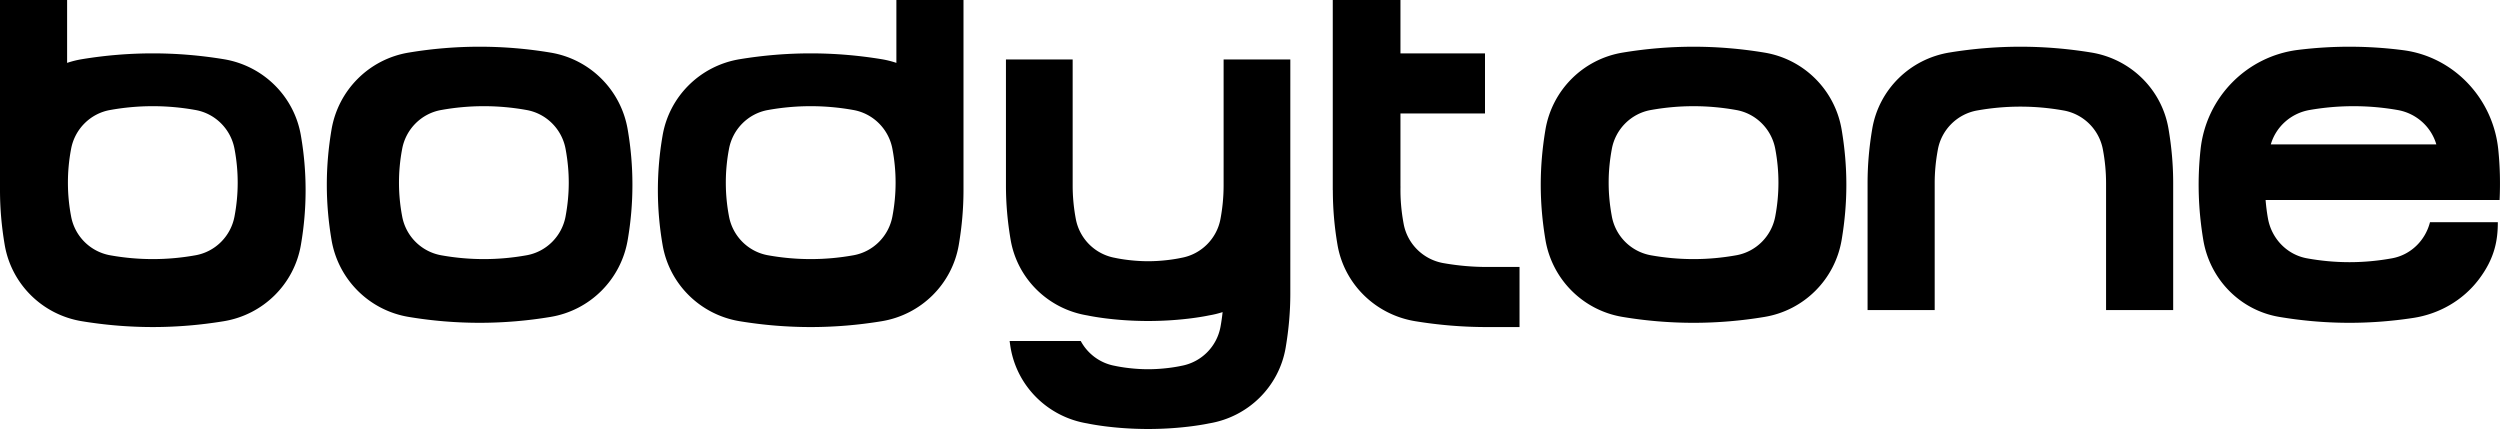 <svg xmlns="http://www.w3.org/2000/svg" width="338" height="58"><path d="M174.451 22.639h.001l-.001 17.059c0 2.419-.21 4.838-.63 7.308-.894 5.261-5.059 9.37-10.372 10.24 0 0-3.389.754-8.222.754s-8.222-.754-8.222-.754c-5.312-.87-9.478-4.979-10.372-10.24-.052-.302-.09-.6-.134-.9h9.62c.93 1.727 2.614 2.999 4.617 3.355 0 0 1.991.458 4.491.458s4.491-.458 4.491-.458a6.57 6.57 0 0 0 5.286-5.241c.127-.681.221-1.353.292-2.023-.597.192-1.213.344-1.846.448 0 0-3.389.754-8.222.754s-8.222-.754-8.222-.754c-5.312-.87-9.478-4.979-10.372-10.24-.42-2.469-.63-4.888-.63-7.308l-.001-17.059h9.02l.001 17.059a24.5 24.5 0 0 0 .429 4.523 6.57 6.57 0 0 0 5.284 5.239s1.991.458 4.491.458 4.491-.458 4.491-.458c2.679-.476 4.791-2.589 5.285-5.241a24.5 24.5 0 0 0 .428-4.507v-2.475h.001l-.001-14.599h9.02l-.001 14.599zm137.811-7.768a34.53 34.53 0 0 1 11.879 0c2.546.441 4.562 2.278 5.251 4.654h-22.38c.689-2.376 2.705-4.213 5.25-4.654h0zm24.924 12.173h.759c.107-2.277.057-4.543-.179-6.836-.716-6.941-6.052-12.546-12.865-13.424a56.52 56.52 0 0 0-14.186-.041c-6.931.853-12.431 6.387-13.197 13.44-.444 4.091-.324 8.093.362 12.232.887 5.353 5.003 9.541 10.273 10.429 6.046 1.017 12.074 1.064 18.119.139 3.494-.535 6.707-2.362 8.863-5.208 2.149-2.838 2.573-5.285 2.571-7.732h-9.172c-.633 2.487-2.614 4.42-5.128 4.878-3.84.699-7.667.7-11.506.003-2.693-.489-4.78-2.652-5.272-5.388-.151-.84-.252-1.669-.32-2.493h22.675 8.205zM205.44 36.092v8.126h-4.561c-3.174-.008-6.347-.271-9.525-.789-5.391-.878-9.617-5.026-10.525-10.336a43.57 43.57 0 0 1-.628-7.379h-.011V15.342 7.216 0h9.152v7.216h11.43v8.125h-11.43v9.87h.006c-.036 1.681.107 3.357.431 5.08.504 2.682 2.636 4.798 5.36 5.28 1.965.347 3.927.521 5.888.521h4.412zm88.374-11.332v17.161h-9.074V24.76a24.62 24.62 0 0 0-.433-4.563 6.58 6.58 0 0 0-5.314-5.262c-3.897-.692-7.779-.692-11.676 0-2.7.479-4.814 2.589-5.314 5.262-.289 1.546-.434 3.054-.433 4.563v17.161h-9.074V24.76c0-2.435.211-4.869.633-7.355.9-5.293 5.09-9.428 10.434-10.303 6.401-1.047 12.781-1.047 19.183 0 5.344.875 9.534 5.009 10.434 10.303.422 2.485.634 4.92.633 7.355h0zm-173.159 4.491c-.495 2.672-2.59 4.78-5.264 5.26a32.51 32.51 0 0 1-11.567 0c-2.674-.48-4.77-2.588-5.264-5.26a24.43 24.43 0 0 1 0-9.116c.495-2.672 2.59-4.78 5.264-5.26a32.48 32.48 0 0 1 11.567 0c2.675.48 4.77 2.588 5.264 5.26a24.4 24.4 0 0 1 0 9.116h0zM130.265 0h-9.074v8.502a12.78 12.78 0 0 0-1.994-.498c-6.4-1.051-12.781-1.051-19.183 0-5.344.878-9.534 5.025-10.434 10.336a43.26 43.26 0 0 0-.001 14.753c.9 5.311 5.09 9.459 10.435 10.337 6.401 1.051 12.782 1.051 19.182 0 5.344-.878 9.534-5.026 10.434-10.336.422-2.494.634-4.936.634-7.379V0zM31.707 29.251c-.495 2.672-2.59 4.78-5.264 5.26a32.51 32.51 0 0 1-11.567 0 6.55 6.55 0 0 1-5.264-5.26 24.4 24.4 0 0 1 0-9.116c.495-2.672 2.589-4.78 5.264-5.26a32.48 32.48 0 0 1 11.567 0c2.674.48 4.769 2.588 5.264 5.26a24.43 24.43 0 0 1 0 9.116h0zm8.977-10.911c-.899-5.311-5.09-9.458-10.434-10.336-6.402-1.051-12.782-1.051-19.183 0a12.78 12.78 0 0 0-1.994.499V0H0v25.714c0 2.443.211 4.886.633 7.379.9 5.31 5.09 9.458 10.434 10.336 6.4 1.051 12.781 1.051 19.182 0 5.345-.878 9.535-5.026 10.435-10.337a43.26 43.26 0 0 0-.001-14.753h0zm199.332 10.911c-.495 2.672-2.59 4.78-5.265 5.26-3.86.691-7.707.691-11.567 0a6.55 6.55 0 0 1-5.264-5.259c-.573-3.089-.573-6.027 0-9.117.495-2.672 2.589-4.78 5.264-5.259 3.86-.692 7.706-.692 11.567 0 2.675.479 4.77 2.588 5.265 5.259a24.43 24.43 0 0 1 0 9.116h0zm8.977-11.712c-.9-5.357-5.09-9.542-10.434-10.427-6.401-1.06-12.782-1.06-19.182 0-5.344.886-9.534 5.07-10.434 10.427-.845 5.029-.844 9.854 0 14.882.9 5.357 5.09 9.542 10.434 10.427a58.21 58.21 0 0 0 19.182 0c5.344-.885 9.534-5.07 10.434-10.427.845-5.028.845-9.854 0-14.881h0zM76.467 29.251c-.495 2.672-2.589 4.78-5.264 5.26a32.51 32.51 0 0 1-11.567 0 6.55 6.55 0 0 1-5.264-5.26 24.4 24.4 0 0 1 0-9.116c.495-2.672 2.589-4.78 5.264-5.26a32.48 32.48 0 0 1 11.567 0c2.675.48 4.769 2.588 5.264 5.26.572 3.089.573 6.026 0 9.116h0zm8.403-11.713c-.899-5.357-5.09-9.541-10.434-10.427a58.25 58.25 0 0 0-19.183 0c-5.344.886-9.534 5.069-10.434 10.427-.844 5.029-.844 9.854 0 14.882.9 5.357 5.09 9.541 10.434 10.427a58.21 58.21 0 0 0 19.182 0c5.345-.886 9.535-5.07 10.434-10.427a44 44 0 0 0 0-14.882h0z" fill-rule="evenodd"/></svg>
